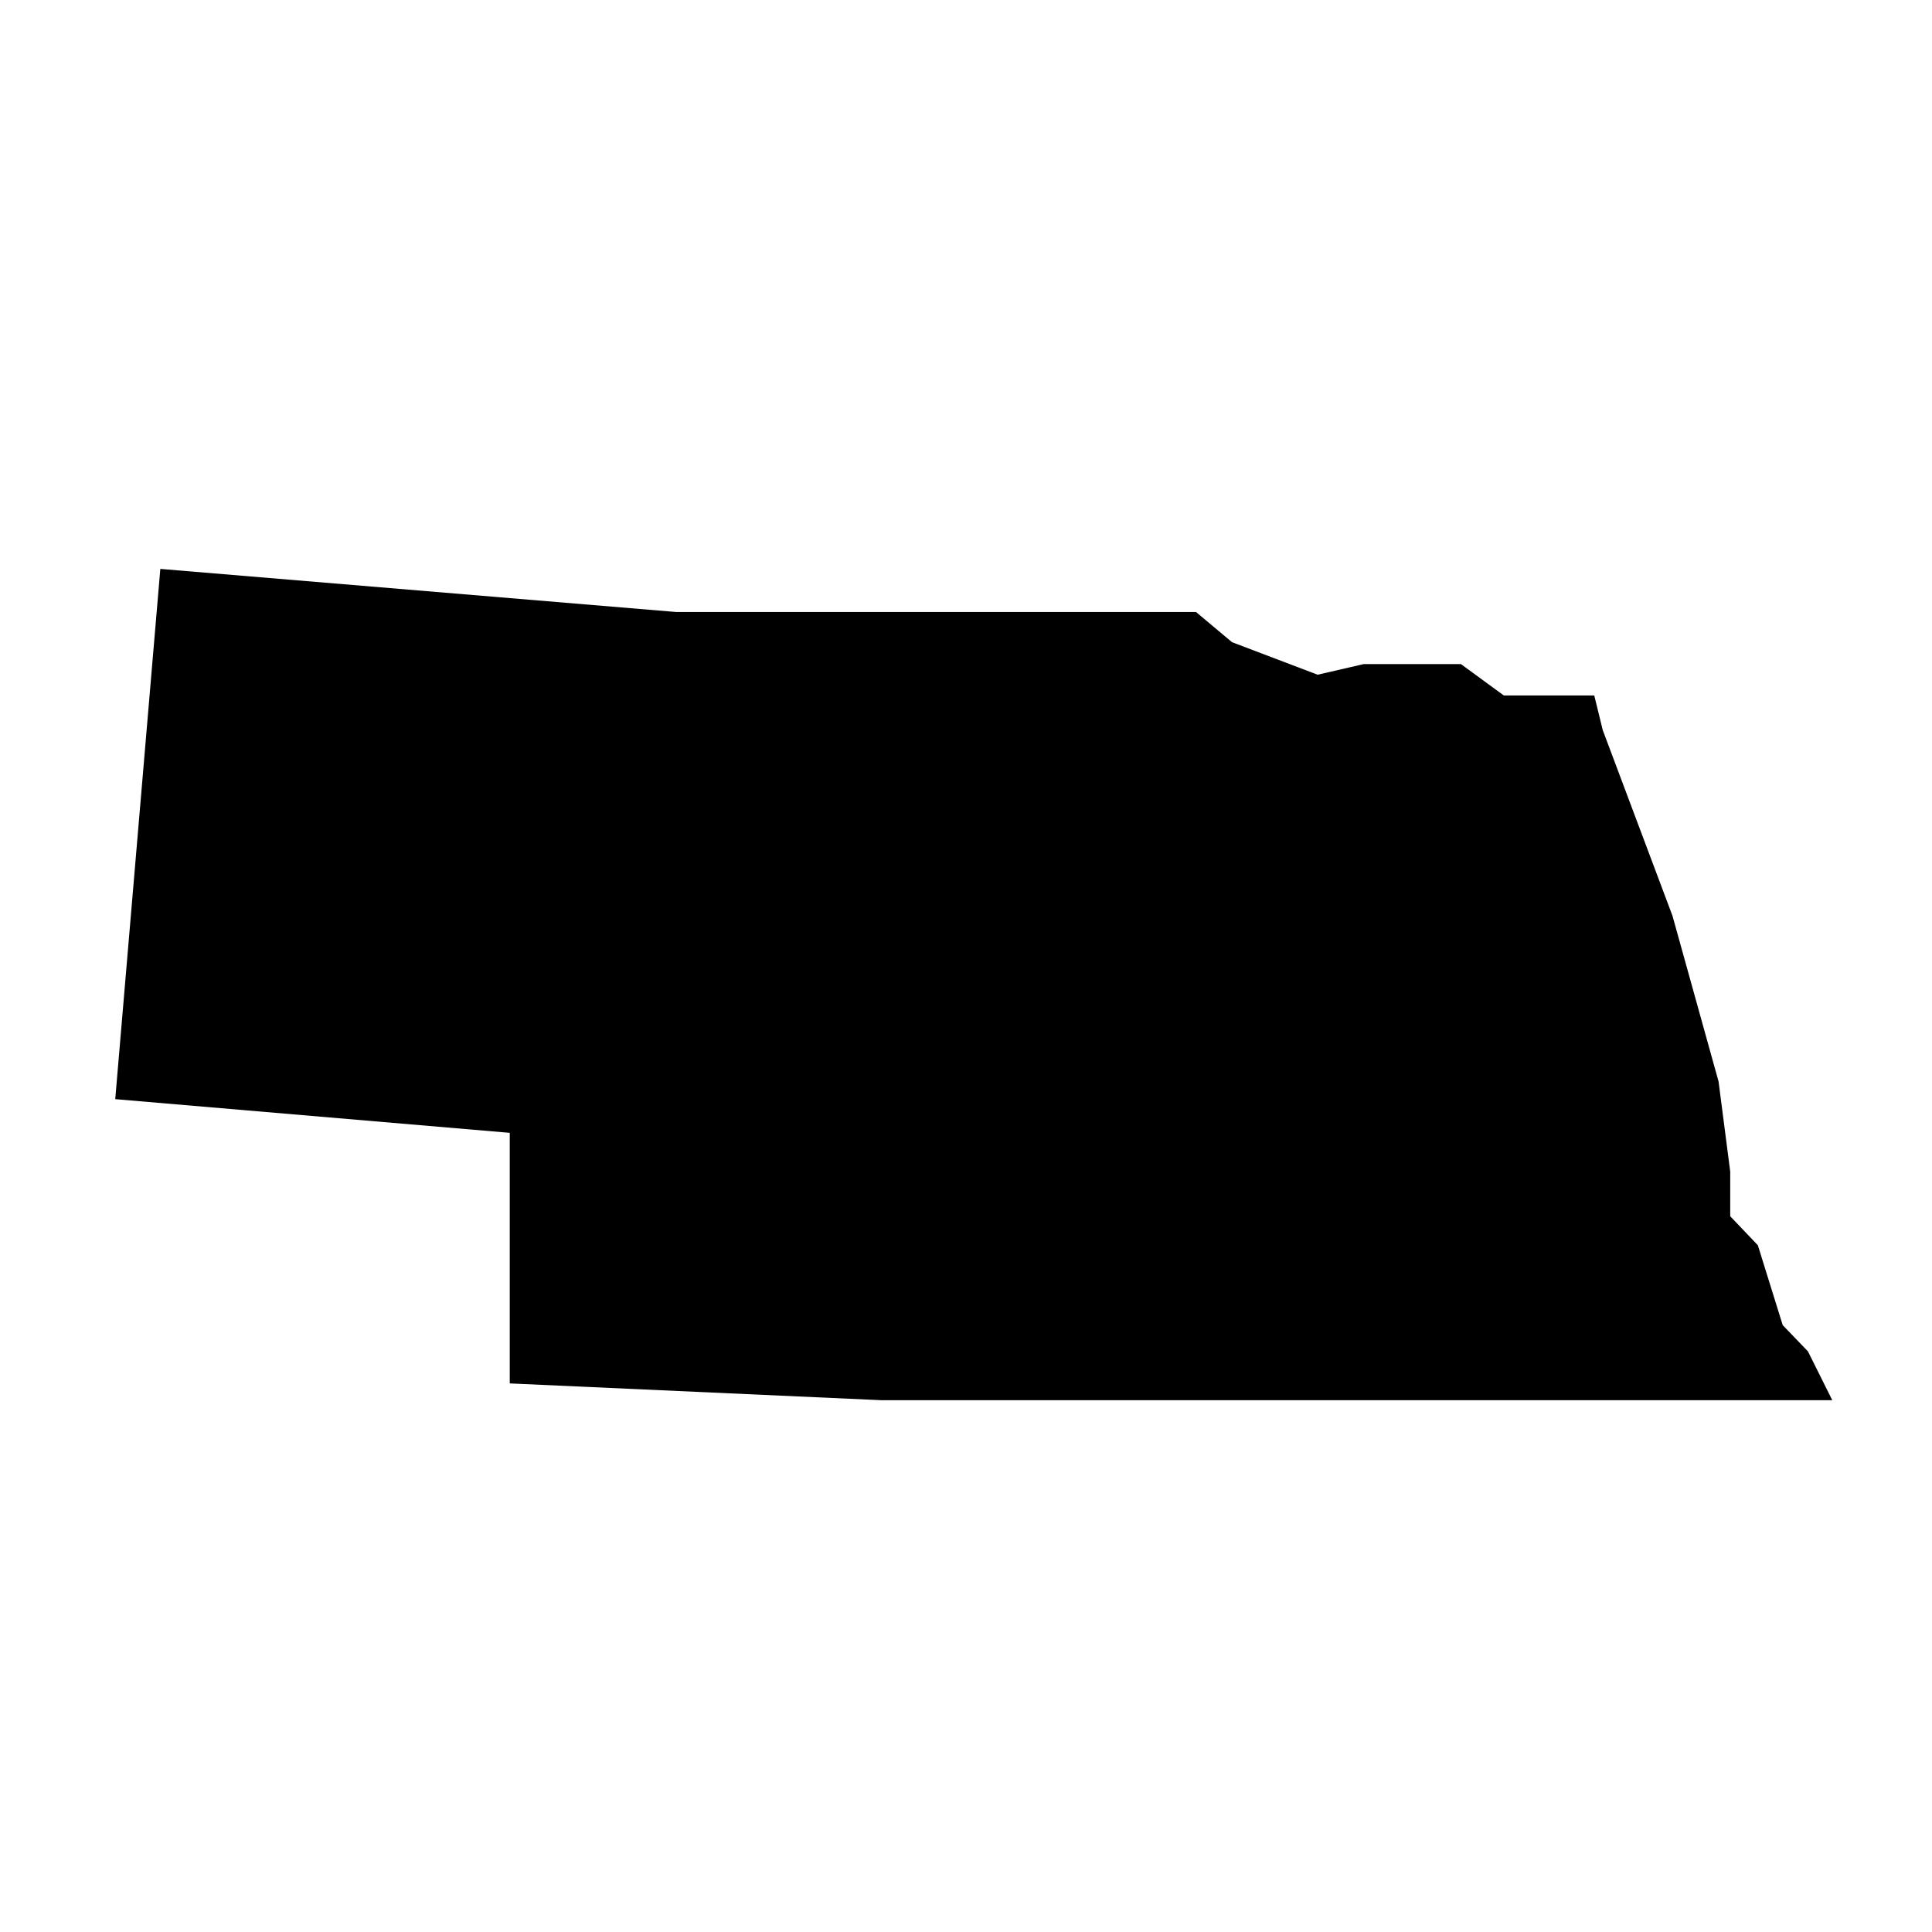 <?xml version="1.0" encoding="UTF-8"?>
<!-- Uploaded to: SVG Repo, www.svgrepo.com, Generator: SVG Repo Mixer Tools -->
<svg fill="#000000" width="800px" height="800px" version="1.1" viewBox="144 144 512 512" xmlns="http://www.w3.org/2000/svg">
 <path d="m623.12 502.12-6.68-6.941-6.594-21.18-7.32-7.68v-11.836l-3.09-23.875-12.211-43.902-18.488-49.238-2.242-9.164h-23.973l-11.359-8.309h-25.789l-12.188 2.812-22.691-8.621-9.547-8.004h-137.82l-136.64-11.414-11.949 140.52 104.55 8.926v66.406l98.379 4.445h252.1z"/>
</svg>